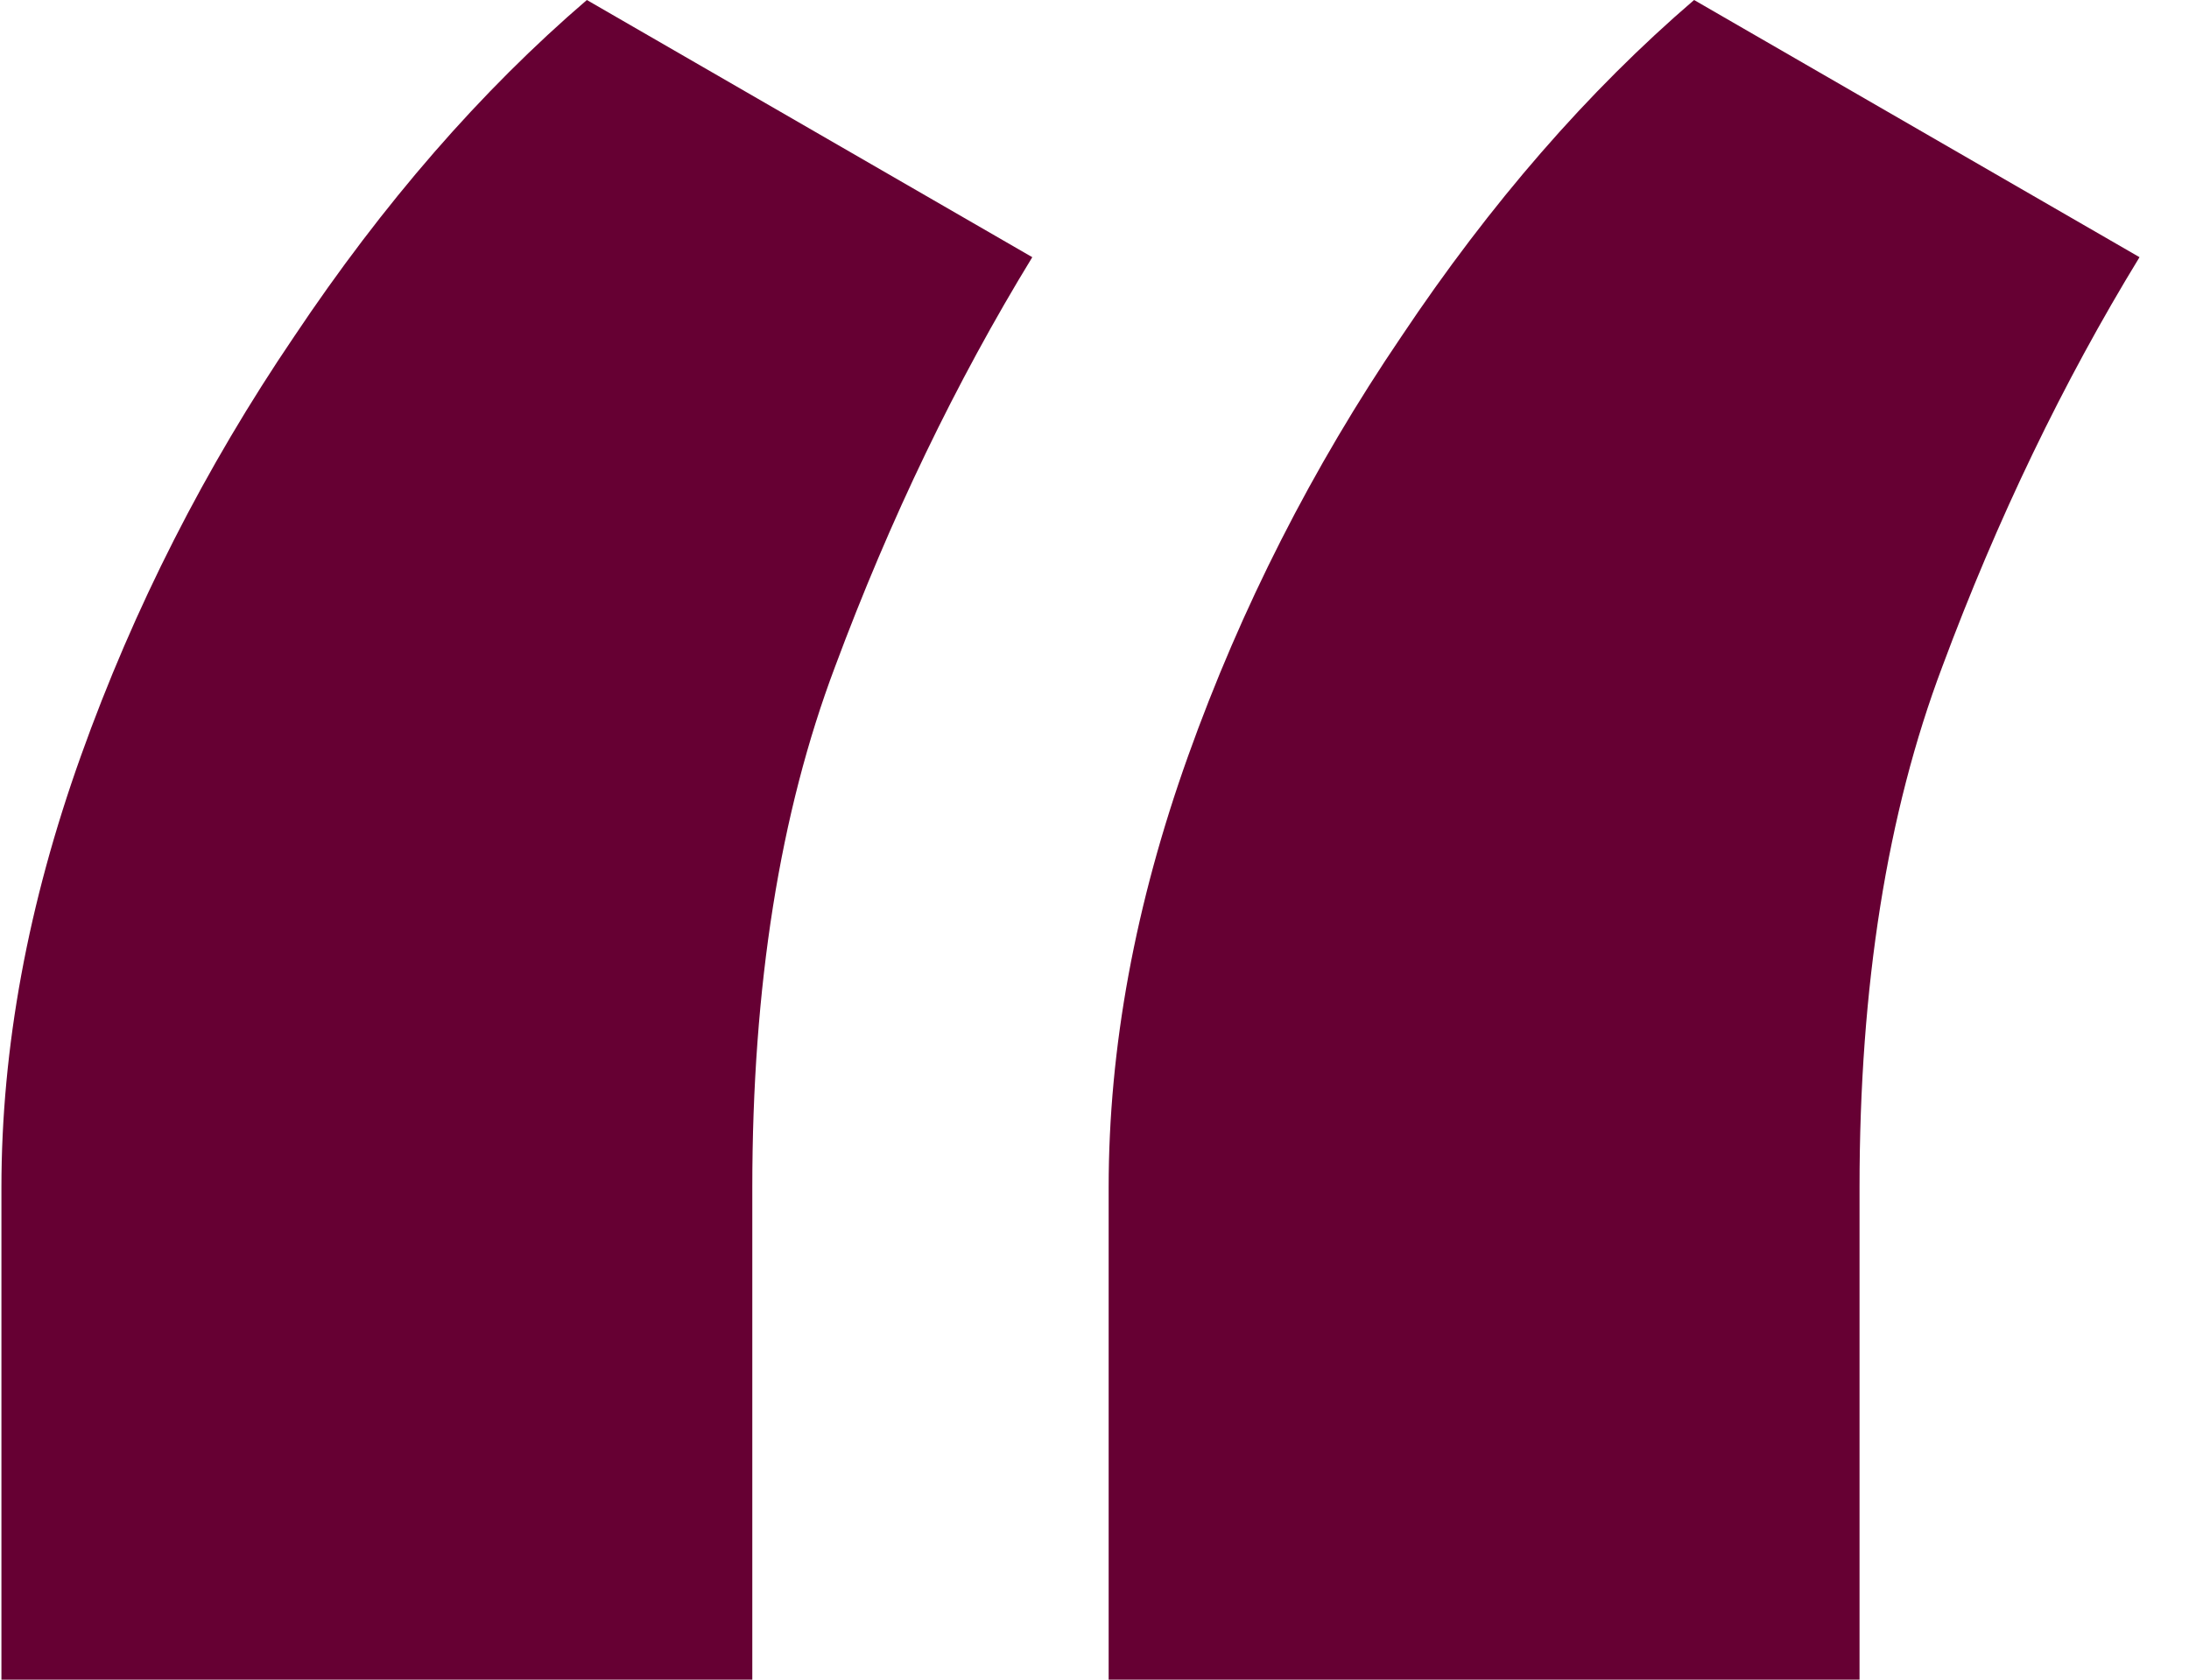 <svg width="43" height="33" viewBox="0 0 43 33" fill="none" xmlns="http://www.w3.org/2000/svg">
<path d="M0.028 23.331C0.028 20.586 0.549 17.758 1.591 14.847C2.632 11.936 4.028 9.191 5.778 6.612C7.528 3.992 9.445 1.788 11.528 0L20.278 5.053C18.778 7.507 17.486 10.189 16.403 13.1C15.32 15.97 14.778 19.38 14.778 23.331V33H0.028V23.331ZM21.778 23.331C21.778 20.586 22.299 17.758 23.341 14.847C24.382 11.936 25.778 9.191 27.528 6.612C29.278 3.992 31.195 1.788 33.278 0L42.028 5.053C40.528 7.507 39.236 10.189 38.153 13.1C37.07 15.97 36.528 19.38 36.528 23.331V33H21.778V23.331Z" fill="#660033"/>
</svg>
